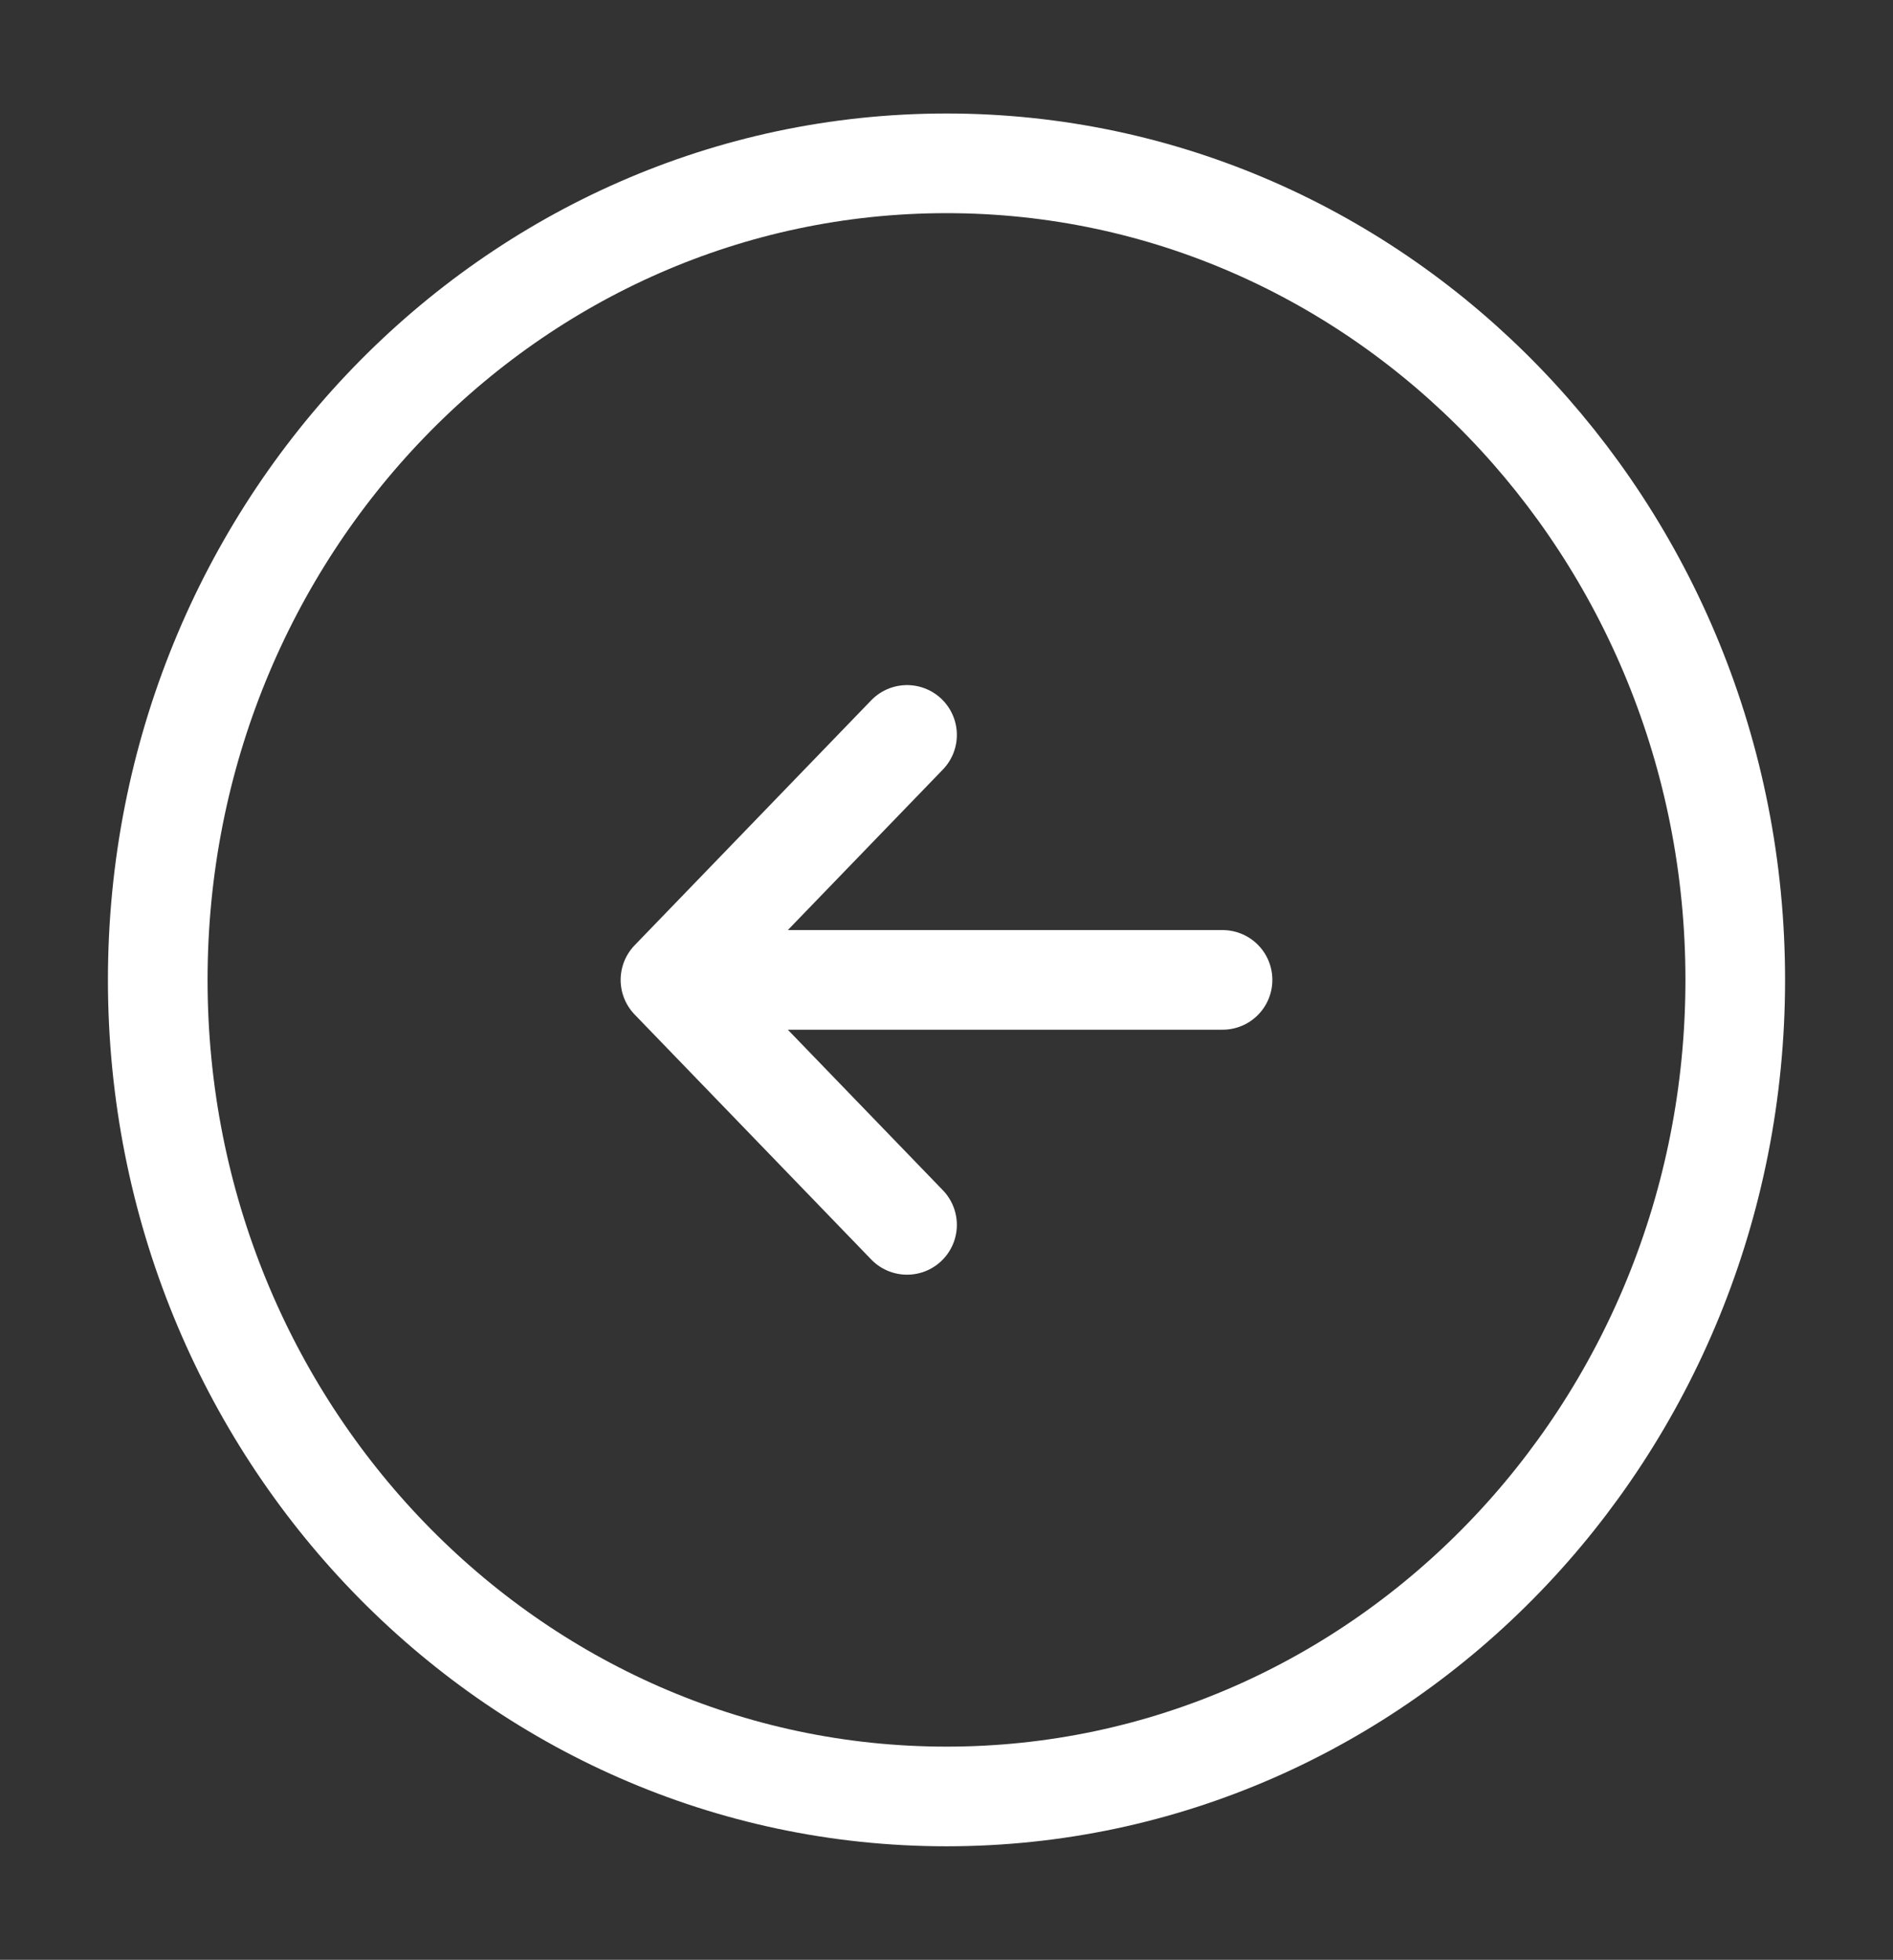 <svg width="57" height="59" viewBox="0 0 57 59" fill="none" xmlns="http://www.w3.org/2000/svg">
<rect x="0" y="0" width="57" height="59" fill="#333333" stroke="none"/>
<path d="M36.812 29.5L22.562 29.5M27.312 22.125L20.188 29.5L27.312 36.875M4.75 29.5C4.75 15.923 15.383 4.917 28.5 4.917C41.617 4.917 52.25 15.923 52.25 29.5C52.25 43.077 41.617 54.083 28.5 54.083C15.383 54.083 4.75 43.077 4.75 29.5Z" stroke="white" stroke-width="3" stroke-linecap="round" stroke-linejoin="round"/>
</svg>
